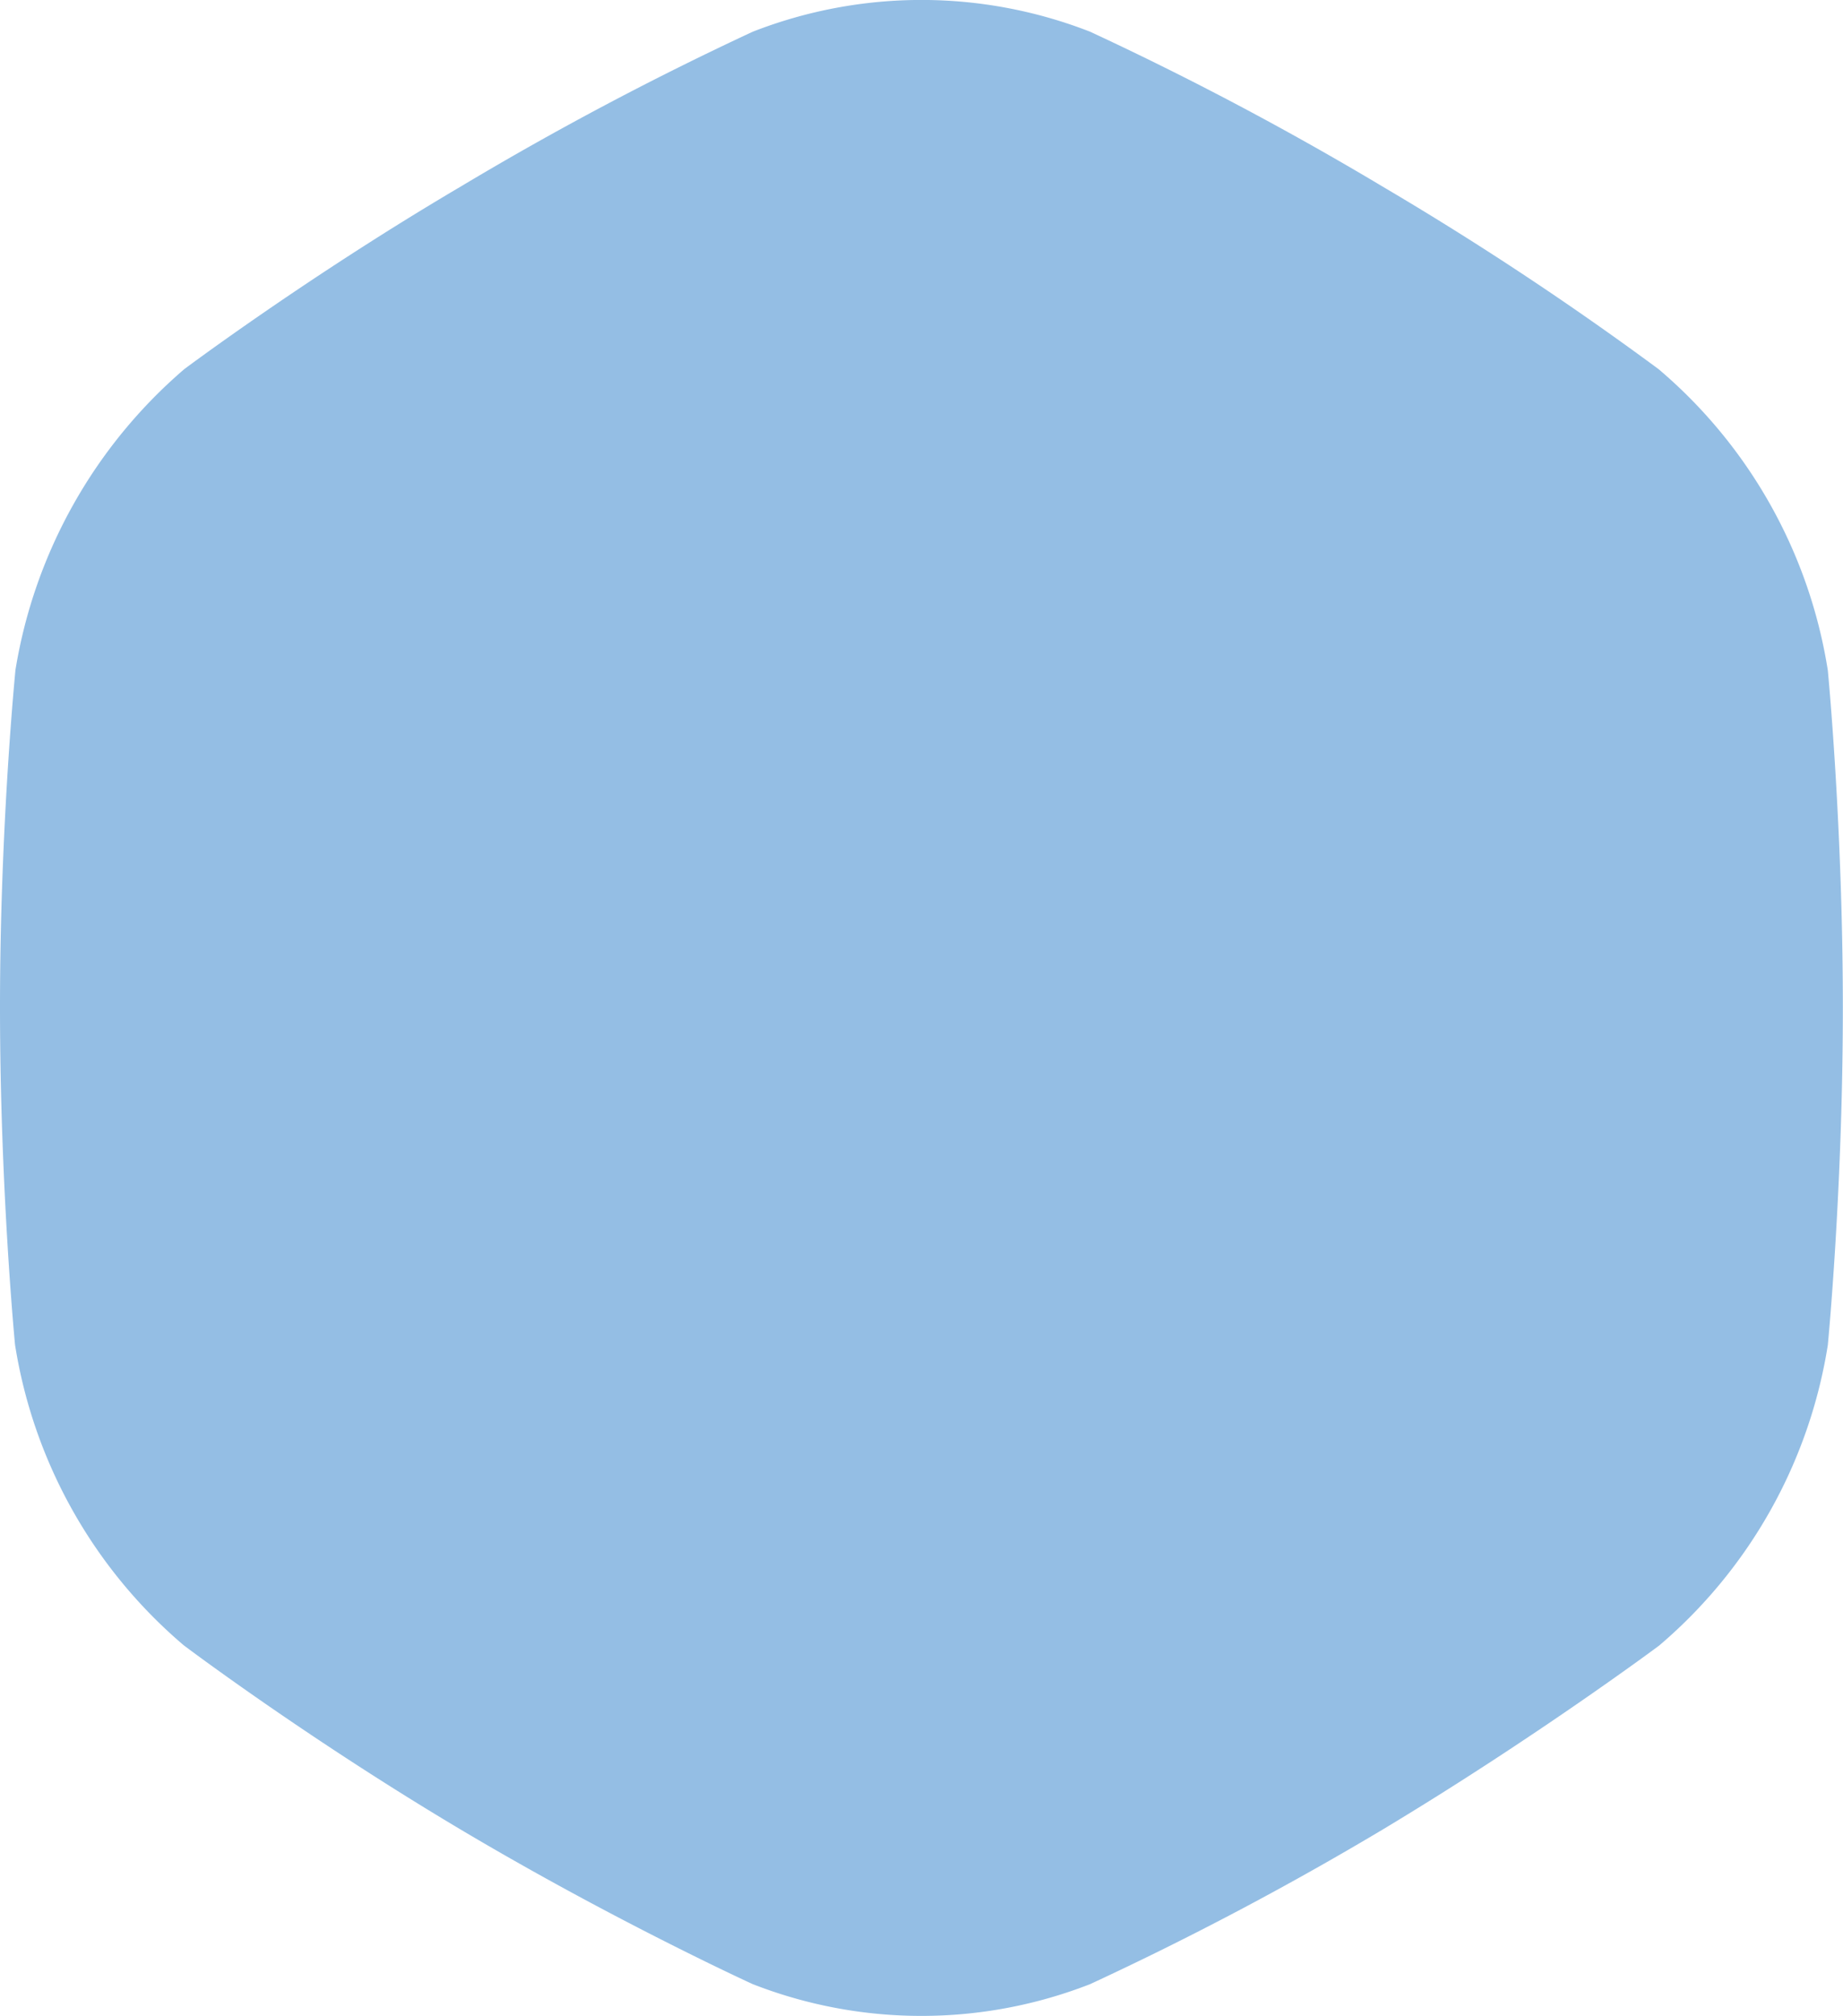 <svg xmlns="http://www.w3.org/2000/svg" width="12.264" height="13.413" viewBox="0 0 12.264 13.413"><path id="Shape_Copy_4" data-name="Shape Copy 4" d="M11.037,2.456A21.232,21.232,0,0,0,9.2,1.241,21.162,21.162,0,0,0,7.254.211a3.087,3.087,0,0,0-2.245,0,21.162,21.162,0,0,0-1.943,1.03c-1.019.6-1.84,1.215-1.84,1.215a3.346,3.346,0,0,0-1.123,2S0,5.487,0,6.7.1,8.946.1,8.946a3.3,3.3,0,0,0,1.123,2s.811.612,1.84,1.224S5.009,13.2,5.009,13.2a3.087,3.087,0,0,0,2.245,0A21.162,21.162,0,0,0,9.2,12.172c1.019-.612,1.84-1.224,1.84-1.224a3.3,3.3,0,0,0,1.123-2s.1-1.03.1-2.244-.1-2.244-.1-2.244A3.3,3.3,0,0,0,11.037,2.456Z" fill="#94bee4"></path></svg>